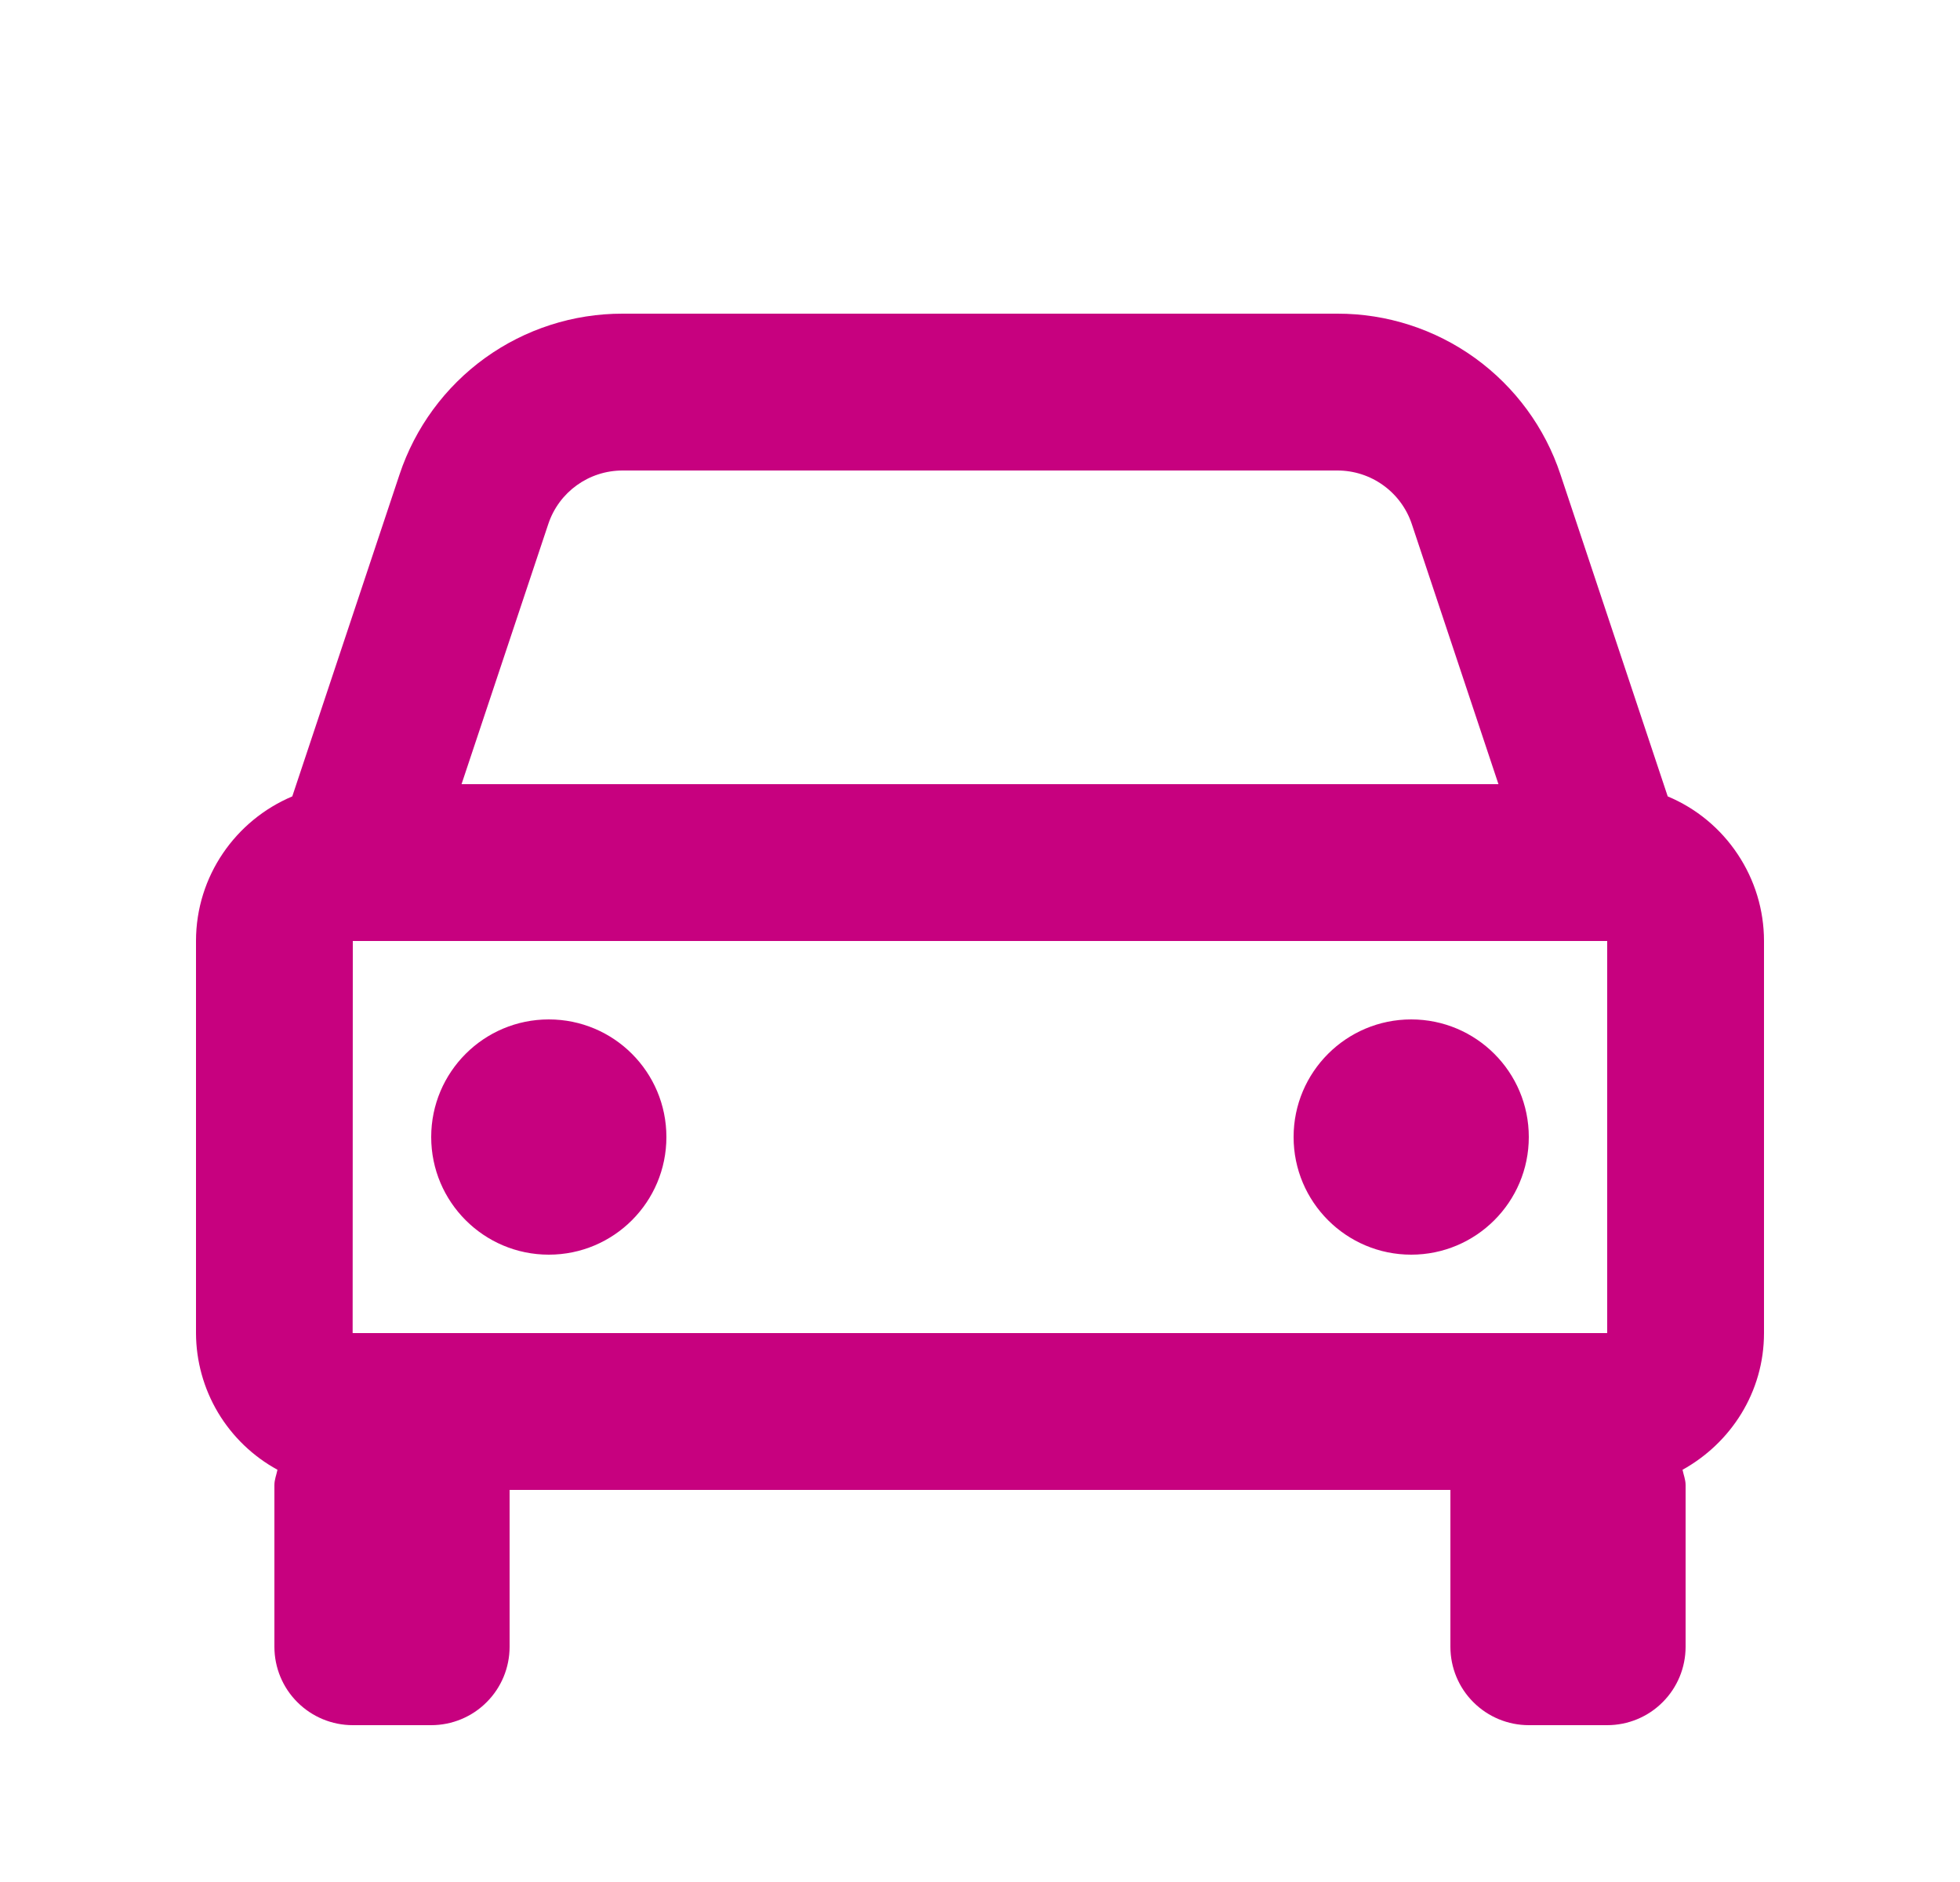 <svg width="25" height="24" viewBox="0 0 25 24" fill="none" xmlns="http://www.w3.org/2000/svg">
<path d="M3.728 10.156L5.096 6.051C5.295 5.453 5.676 4.934 6.187 4.565C6.698 4.197 7.312 3.999 7.941 4H17.059C17.689 3.999 18.302 4.197 18.813 4.565C19.324 4.934 19.706 5.453 19.904 6.051L21.272 10.156C21.636 10.308 21.946 10.565 22.164 10.893C22.383 11.221 22.5 11.606 22.5 12V17C22.5 17.753 22.077 18.402 21.461 18.743C21.474 18.809 21.5 18.869 21.5 18.938V21C21.5 21.265 21.395 21.52 21.207 21.707C21.02 21.895 20.765 22 20.5 22H19.5C19.235 22 18.981 21.895 18.793 21.707C18.605 21.52 18.5 21.265 18.5 21V19H6.5V21C6.5 21.265 6.395 21.52 6.207 21.707C6.02 21.895 5.765 22 5.5 22H4.5C4.235 22 3.981 21.895 3.793 21.707C3.605 21.52 3.5 21.265 3.5 21V18.938C3.5 18.869 3.526 18.808 3.539 18.743C3.226 18.572 2.964 18.32 2.781 18.014C2.598 17.707 2.501 17.357 2.5 17V12C2.5 11.171 3.008 10.459 3.728 10.156ZM20.5 17V12H4.5L4.498 17H20.5ZM17.059 6H7.942C7.511 6 7.129 6.274 6.993 6.684L5.887 10H19.113L18.008 6.684C17.942 6.485 17.814 6.311 17.644 6.189C17.474 6.066 17.269 6 17.059 6Z" fill="#C7017F"/>
<path d="M18 16C17.172 16 16.5 15.328 16.5 14.5C16.5 13.671 17.172 13 18 13C18.828 13 19.5 13.671 19.5 14.5C19.5 15.328 18.828 16 18 16Z" fill="#C7017F"/>
<path d="M7 16C6.172 16 5.5 15.328 5.5 14.5C5.5 13.671 6.172 13 7 13C7.829 13 8.5 13.671 8.5 14.5C8.5 15.328 7.829 16 7 16Z" fill="#C7017F"/>
</svg>
